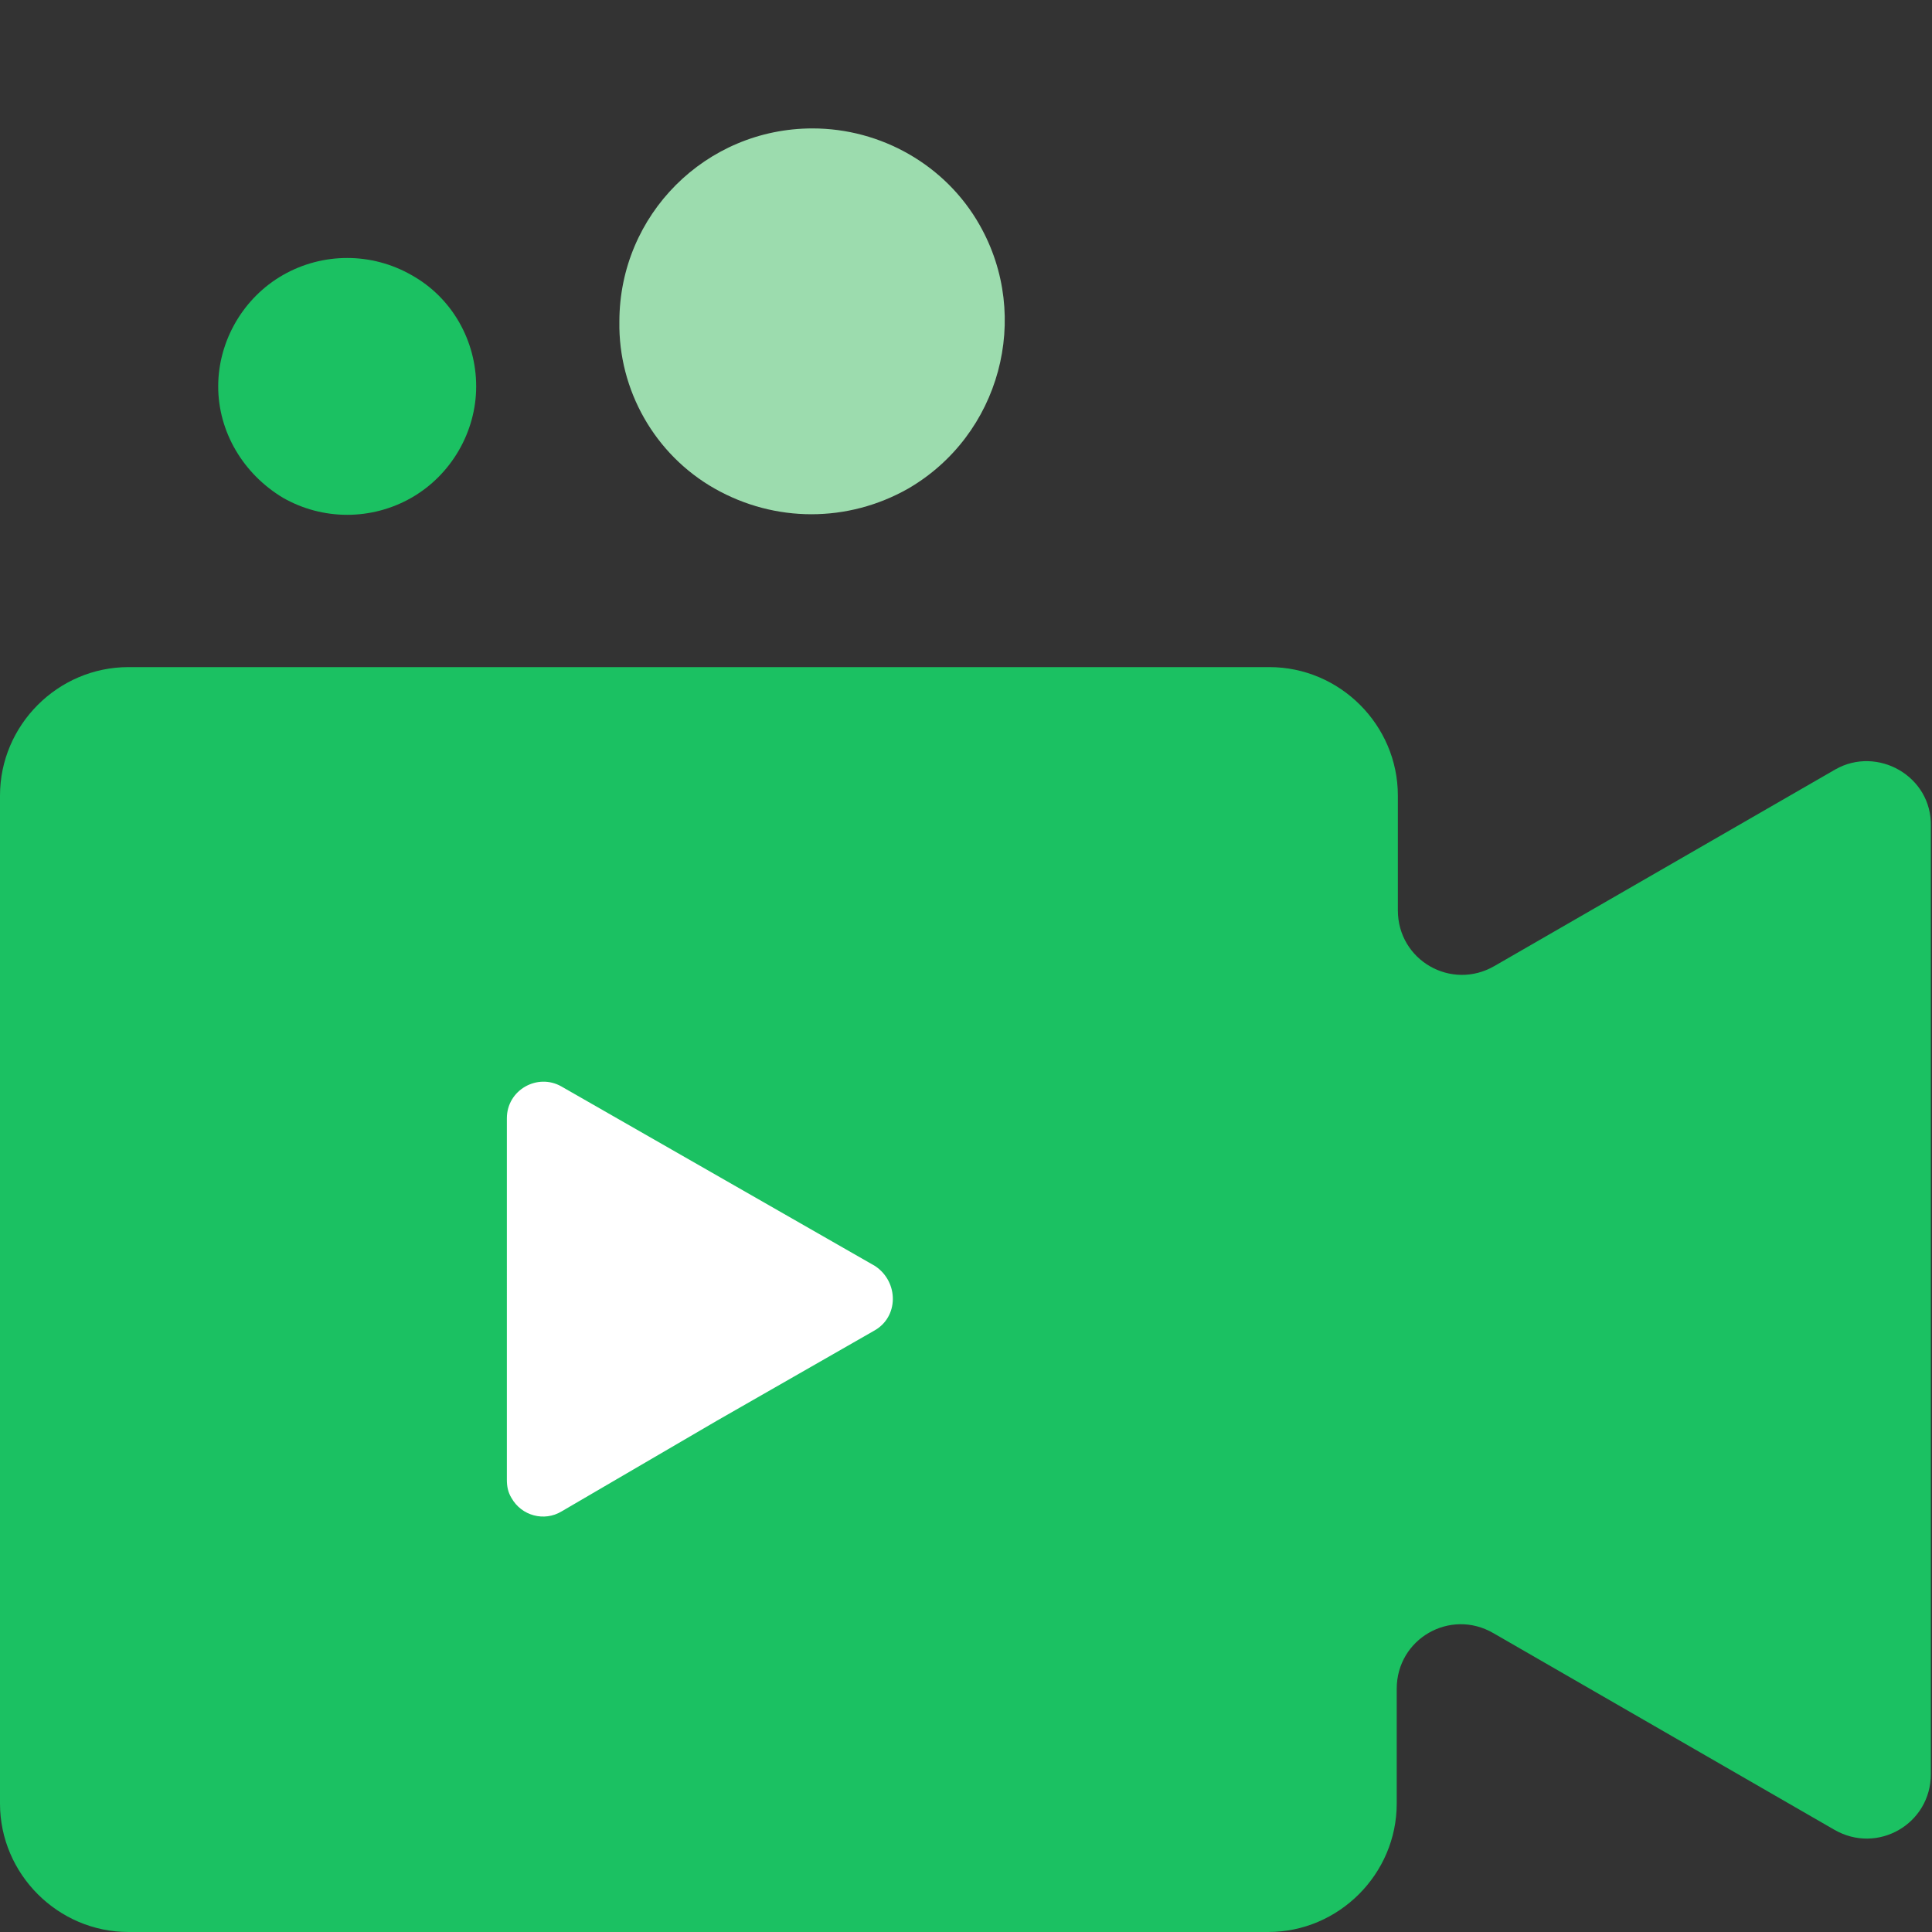 <?xml version="1.0" encoding="utf-8"?>
<!-- Generator: Adobe Illustrator 26.2.1, SVG Export Plug-In . SVG Version: 6.00 Build 0)  -->
<svg version="1.1" id="图层_1" xmlns="http://www.w3.org/2000/svg" xmlns:xlink="http://www.w3.org/1999/xlink" x="0px" y="0px"
	 viewBox="0 0 170 170" style="enable-background:new 0 0 170 170;" xml:space="preserve">
<rect x="0" y="0" width="170" height="170" fill="#333333" stroke="none"/>
<style type="text/css">
	.st0{fill:#1BC162;}
	.st1{fill:#1FC55E;}
	.st2{fill:#333333;}
	.st3{fill:#FFFFFF;}
	.st4{opacity:0.5;fill:#FFFFFF;}
	.st5{fill:#9CDCAE;}
	.st6{fill:#FFFFFF;stroke:#FFFFFF;stroke-width:3;stroke-miterlimit:10;}
	.st7{fill:#FFFFFF;stroke:#FFFFFF;stroke-width:9;stroke-miterlimit:10;}
	.st8{fill:none;stroke:#9CDCAE;stroke-width:4;stroke-miterlimit:10;}
	.st9{fill:none;stroke:#9CDCAE;stroke-width:4;stroke-miterlimit:10;stroke-dasharray:4.776,4.776;}
	.st10{fill:none;stroke:#9CDCAE;stroke-width:4;stroke-miterlimit:10;stroke-dasharray:4.948,4.948;}
	.st11{fill:none;stroke:#9CDCAE;stroke-width:4;stroke-miterlimit:10;stroke-dasharray:5.236,5.236;}
	.st12{fill:none;stroke:#9CDCAE;stroke-width:3;stroke-miterlimit:10;}
	.st13{fill:#1C1C1E;}
</style>
<g>
	<path class="st0" d="M161.5,67.7l-30,17.3c-3.8,2.2-8.5-0.5-8.5-4.9V70c0-6.2-5.1-11.3-11.3-11.3H11.3C5.1,58.7,0,63.8,0,70v88.7
		c0,6.2,5.1,11.3,11.3,11.3h100.3c6.2,0,11.3-5.1,11.3-11.3v-10.1c0-4.4,4.7-7.1,8.5-4.9l30,17.3c3.8,2.2,8.5-0.5,8.5-4.9V72.7
		C170,68.3,165.2,65.6,161.5,67.7L161.5,67.7z"/>
	<path class="st0" d="M24.9,43.8c3.5,2,7.8,2,11.3,0c3.5-2,5.7-5.8,5.7-9.8c0-4-2.1-7.8-5.7-9.8c-3.5-2-7.8-2-11.3,0
		c-3.5,2-5.7,5.8-5.7,9.8C19.2,38,21.4,41.7,24.9,43.8z"/>
	<path class="st5" d="M62.9,43c5.3,3,11.7,3,17,0c8.1-4.7,10.9-15.1,6.3-23.2c-3-5.3-8.7-8.5-14.7-8.5c-9.4,0-17,7.6-17,17
		C54.4,34.3,57.6,40,62.9,43z"/>
	<path class="st3" d="M76.9,117.1L63.1,125L49.4,133c-1.5,0.9-3.5,0.4-4.4-1.2c-0.3-0.5-0.4-1-0.4-1.6V98.4c0-2.5,2.7-4,4.8-2.8
		l13.8,7.9l13.8,7.9C79.1,112.8,79.1,115.9,76.9,117.1L76.9,117.1z"/>
</g>
</svg>
